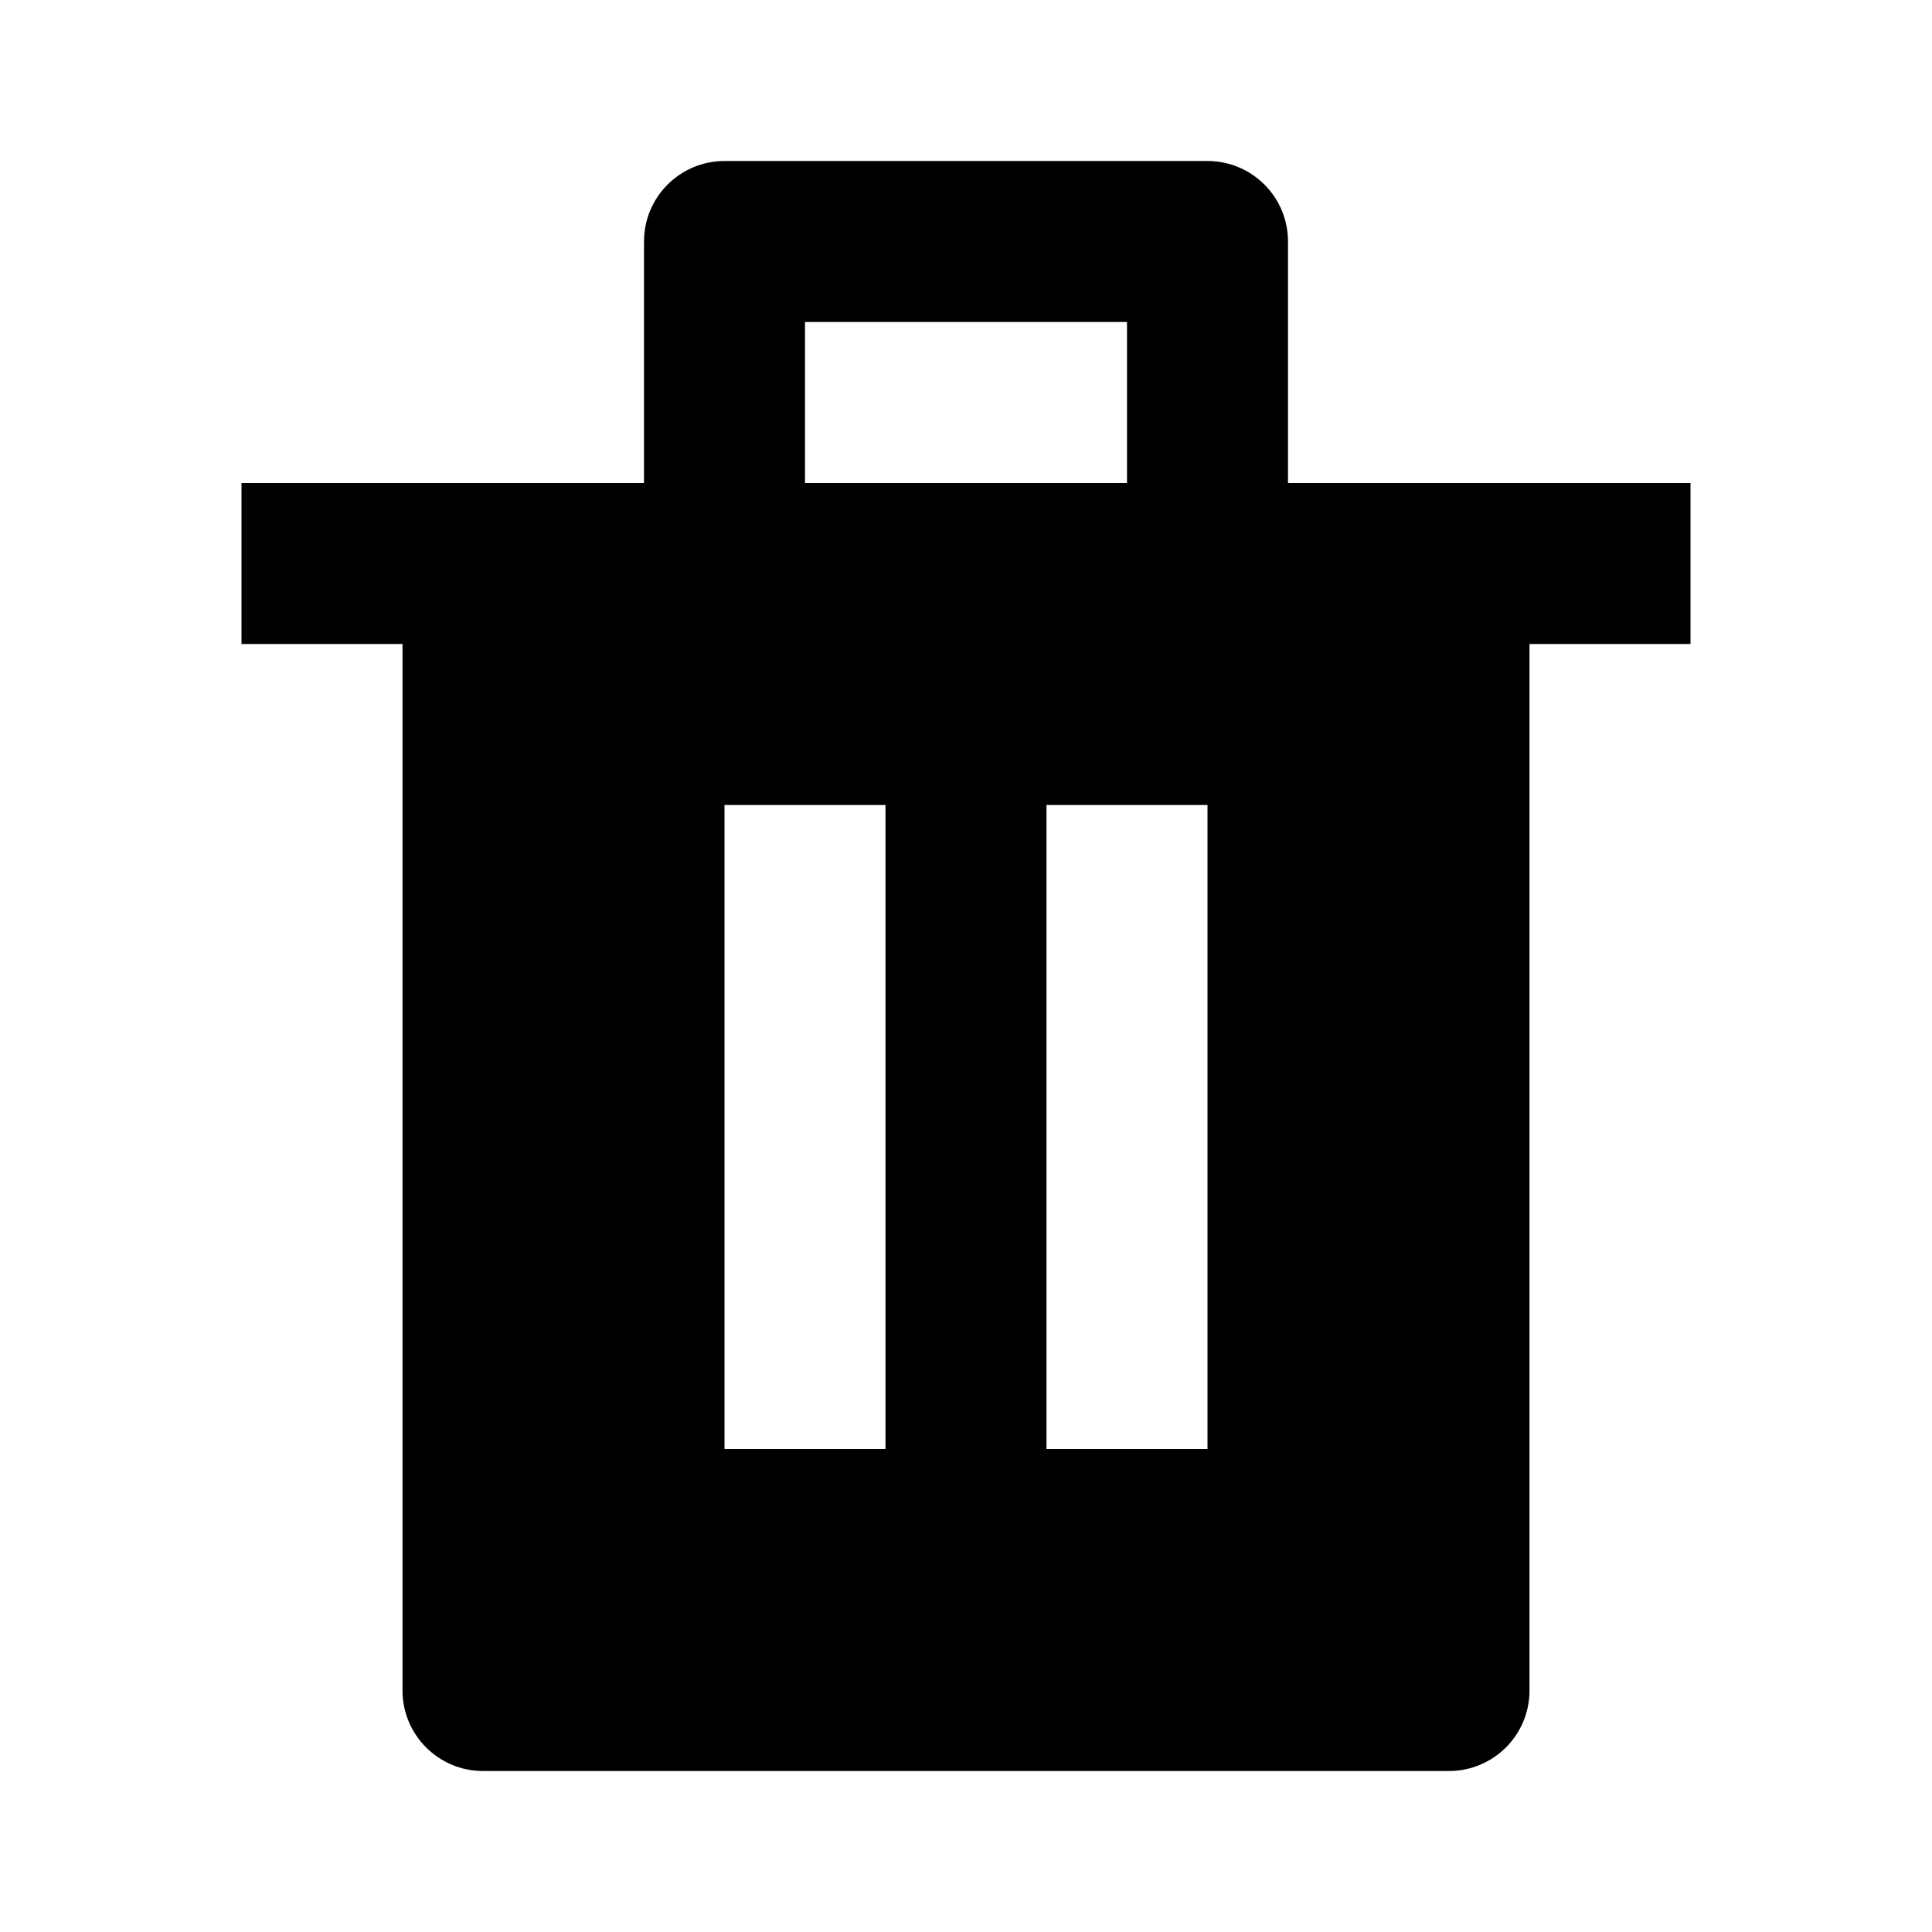 <svg xmlns="http://www.w3.org/2000/svg" width="24" height="24" viewBox="0 0 24 24"><path d="M5,21c0,0.552,0.448,1,1,1h12c0.553,0,1-0.448,1-1V8h2V6h-3h-2V3c0-0.552-0.447-1-1-1H9C8.448,2,8,2.448,8,3v3H6H3v2h2V21z M11,18H9v-8h2V18z M15,18h-2v-8h2V18z M10,4h4v2h-4V4z"/></svg>